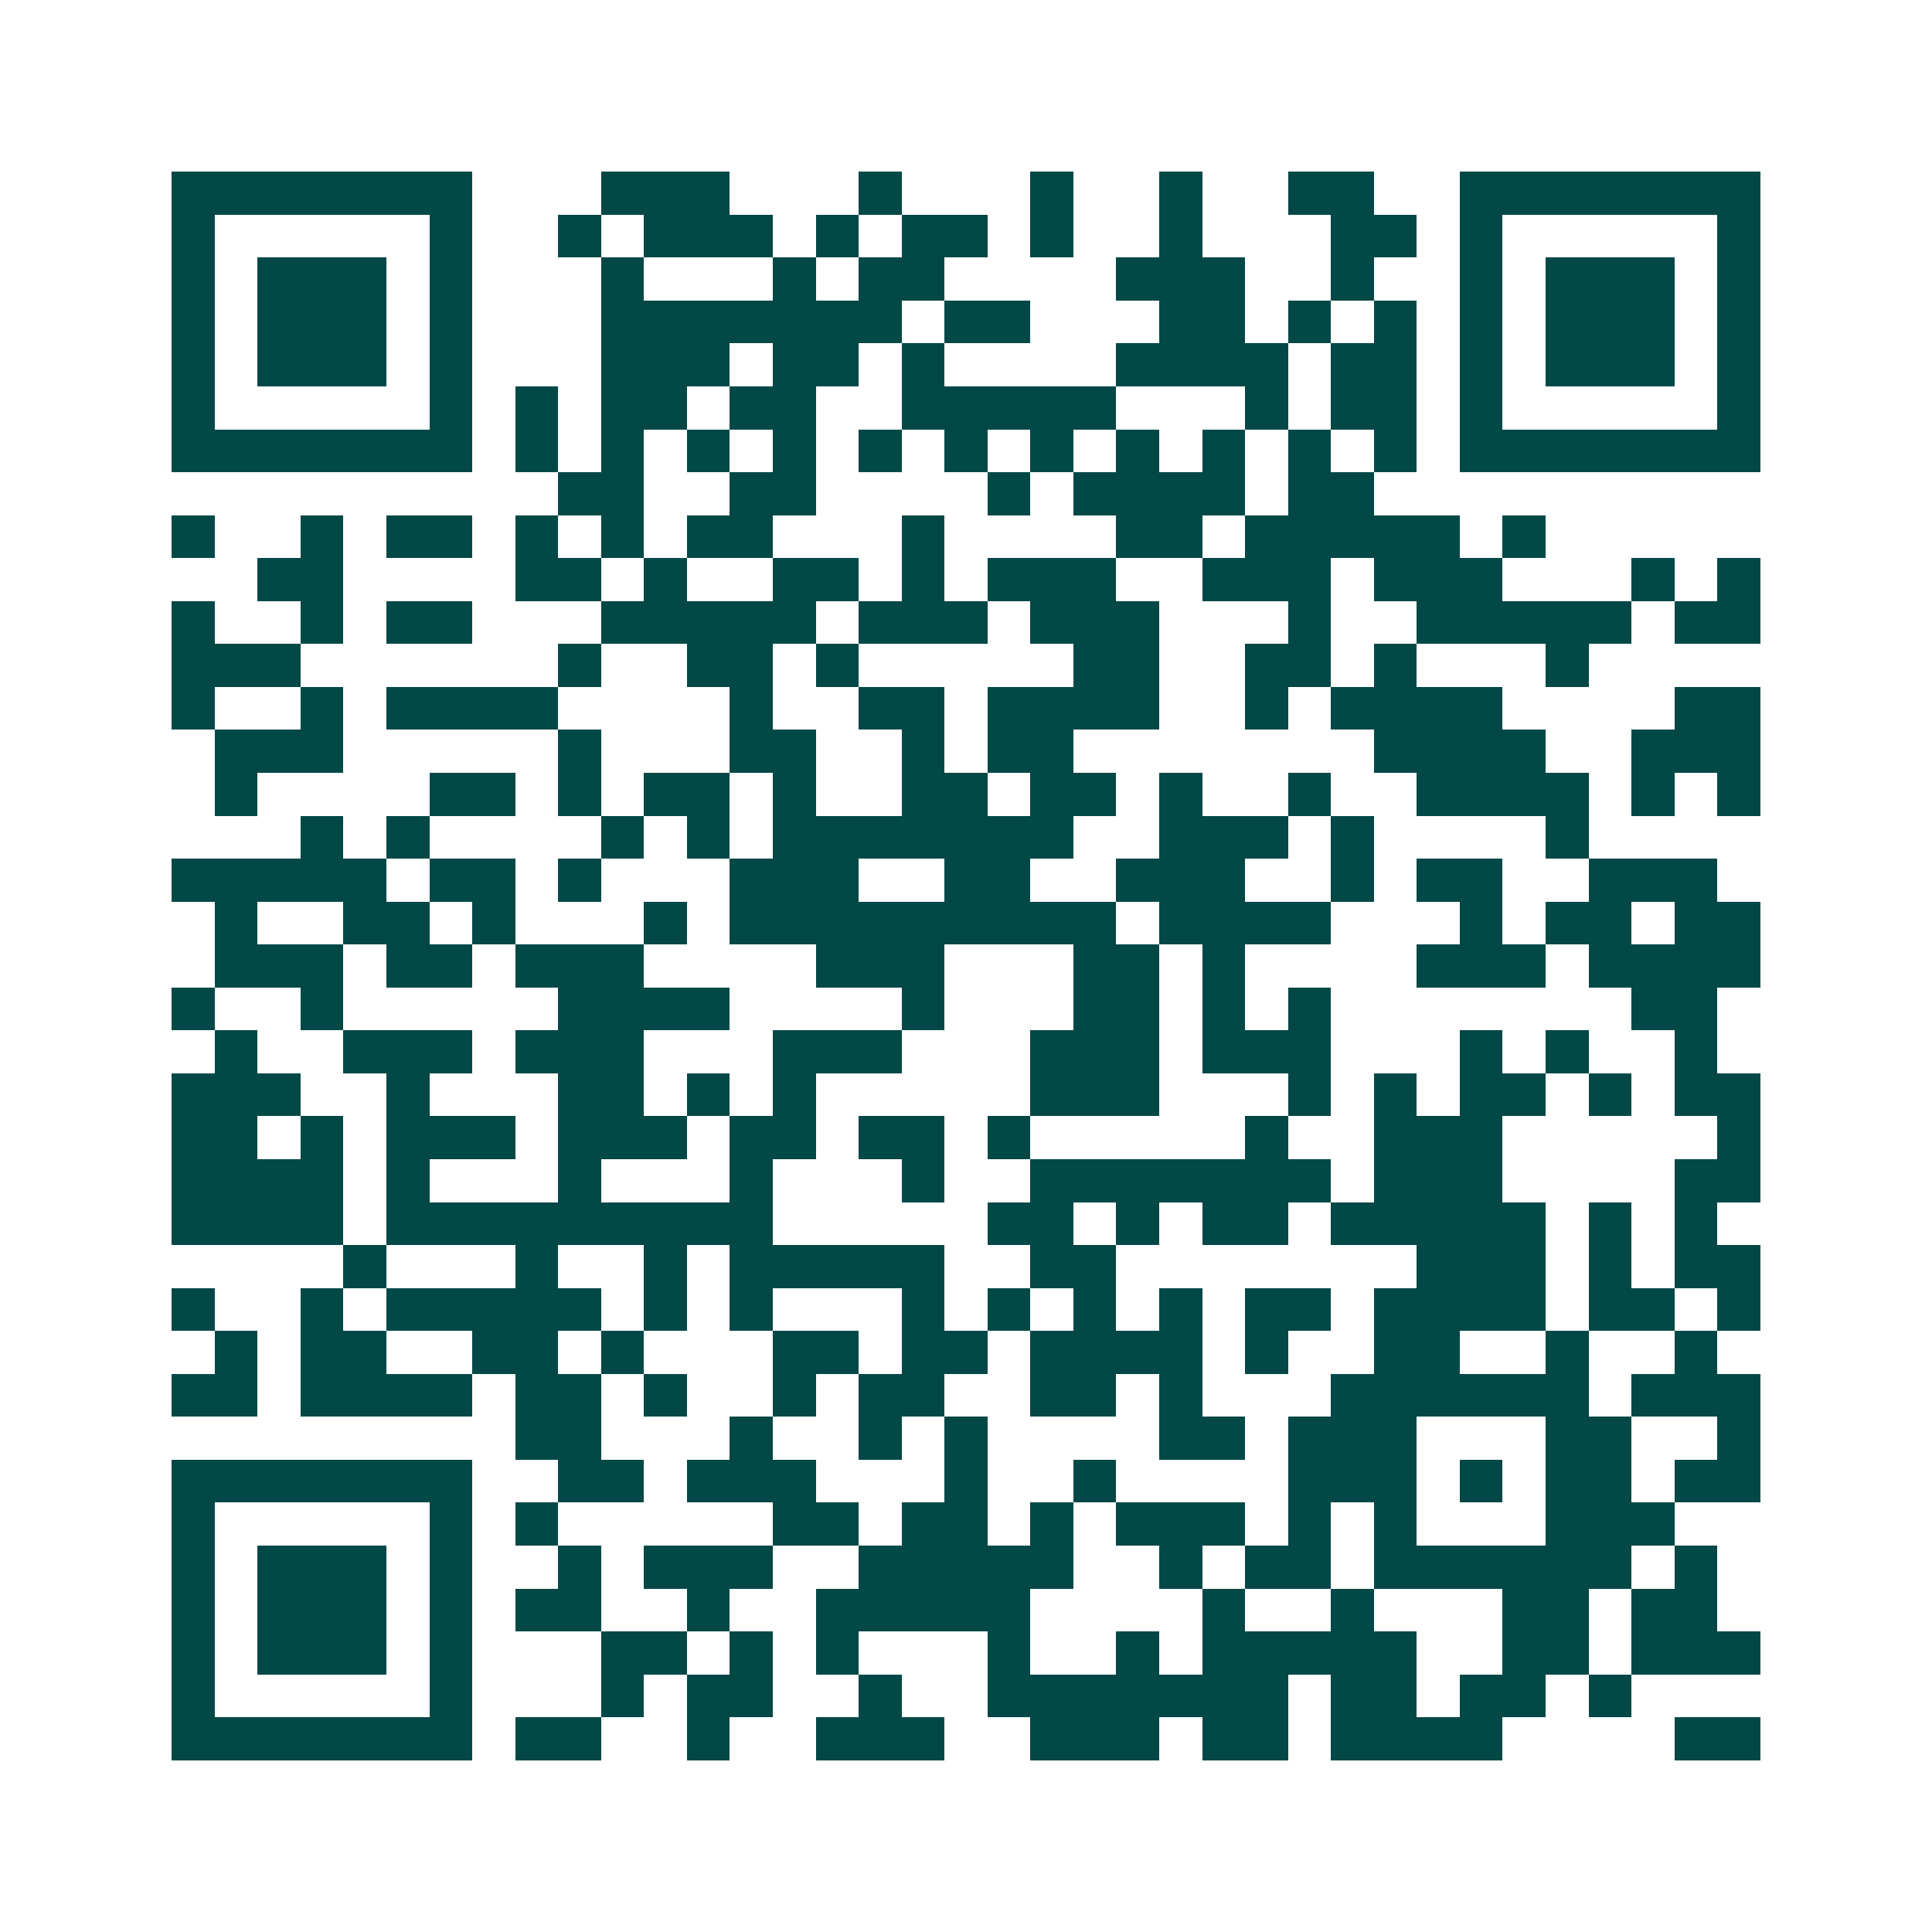<svg xmlns="http://www.w3.org/2000/svg" width="200" height="200" viewBox="0 0 45 45" shape-rendering="crispEdges"><path fill="#ffffff" d="M0 0h45v45H0z"/><path stroke="#014847" d="M4 4.5h7m3 0h3m3 0h1m3 0h1m2 0h1m2 0h2m2 0h7M4 5.5h1m5 0h1m2 0h1m1 0h3m1 0h1m1 0h2m1 0h1m2 0h1m3 0h2m1 0h1m5 0h1M4 6.5h1m1 0h3m1 0h1m3 0h1m3 0h1m1 0h2m4 0h3m2 0h1m2 0h1m1 0h3m1 0h1M4 7.5h1m1 0h3m1 0h1m3 0h7m1 0h2m3 0h2m1 0h1m1 0h1m1 0h1m1 0h3m1 0h1M4 8.5h1m1 0h3m1 0h1m3 0h3m1 0h2m1 0h1m4 0h4m1 0h2m1 0h1m1 0h3m1 0h1M4 9.5h1m5 0h1m1 0h1m1 0h2m1 0h2m2 0h5m3 0h1m1 0h2m1 0h1m5 0h1M4 10.5h7m1 0h1m1 0h1m1 0h1m1 0h1m1 0h1m1 0h1m1 0h1m1 0h1m1 0h1m1 0h1m1 0h1m1 0h7M13 11.5h2m2 0h2m4 0h1m1 0h4m1 0h2M4 12.5h1m2 0h1m1 0h2m1 0h1m1 0h1m1 0h2m3 0h1m4 0h2m1 0h5m1 0h1M6 13.5h2m4 0h2m1 0h1m2 0h2m1 0h1m1 0h3m2 0h3m1 0h3m3 0h1m1 0h1M4 14.5h1m2 0h1m1 0h2m3 0h5m1 0h3m1 0h3m3 0h1m2 0h5m1 0h2M4 15.5h3m6 0h1m2 0h2m1 0h1m5 0h2m2 0h2m1 0h1m3 0h1M4 16.5h1m2 0h1m1 0h4m4 0h1m2 0h2m1 0h4m2 0h1m1 0h4m4 0h2M5 17.5h3m5 0h1m3 0h2m2 0h1m1 0h2m7 0h4m2 0h3M5 18.5h1m4 0h2m1 0h1m1 0h2m1 0h1m2 0h2m1 0h2m1 0h1m2 0h1m2 0h4m1 0h1m1 0h1M7 19.5h1m1 0h1m4 0h1m1 0h1m1 0h7m2 0h3m1 0h1m4 0h1M4 20.5h5m1 0h2m1 0h1m3 0h3m2 0h2m2 0h3m2 0h1m1 0h2m2 0h3M5 21.5h1m2 0h2m1 0h1m3 0h1m1 0h9m1 0h4m3 0h1m1 0h2m1 0h2M5 22.5h3m1 0h2m1 0h3m4 0h3m3 0h2m1 0h1m4 0h3m1 0h4M4 23.5h1m2 0h1m5 0h4m4 0h1m3 0h2m1 0h1m1 0h1m7 0h2M5 24.5h1m2 0h3m1 0h3m3 0h3m3 0h3m1 0h3m3 0h1m1 0h1m2 0h1M4 25.5h3m2 0h1m3 0h2m1 0h1m1 0h1m5 0h3m3 0h1m1 0h1m1 0h2m1 0h1m1 0h2M4 26.5h2m1 0h1m1 0h3m1 0h3m1 0h2m1 0h2m1 0h1m5 0h1m2 0h3m5 0h1M4 27.5h4m1 0h1m3 0h1m3 0h1m3 0h1m2 0h7m1 0h3m4 0h2M4 28.5h4m1 0h9m5 0h2m1 0h1m1 0h2m1 0h5m1 0h1m1 0h1M8 29.5h1m3 0h1m2 0h1m1 0h5m2 0h2m7 0h3m1 0h1m1 0h2M4 30.5h1m2 0h1m1 0h5m1 0h1m1 0h1m3 0h1m1 0h1m1 0h1m1 0h1m1 0h2m1 0h4m1 0h2m1 0h1M5 31.5h1m1 0h2m2 0h2m1 0h1m3 0h2m1 0h2m1 0h4m1 0h1m2 0h2m2 0h1m2 0h1M4 32.5h2m1 0h4m1 0h2m1 0h1m2 0h1m1 0h2m2 0h2m1 0h1m3 0h6m1 0h3M12 33.5h2m3 0h1m2 0h1m1 0h1m4 0h2m1 0h3m3 0h2m2 0h1M4 34.5h7m2 0h2m1 0h3m3 0h1m2 0h1m4 0h3m1 0h1m1 0h2m1 0h2M4 35.5h1m5 0h1m1 0h1m5 0h2m1 0h2m1 0h1m1 0h3m1 0h1m1 0h1m3 0h3M4 36.5h1m1 0h3m1 0h1m2 0h1m1 0h3m2 0h5m2 0h1m1 0h2m1 0h6m1 0h1M4 37.5h1m1 0h3m1 0h1m1 0h2m2 0h1m2 0h5m4 0h1m2 0h1m3 0h2m1 0h2M4 38.5h1m1 0h3m1 0h1m3 0h2m1 0h1m1 0h1m3 0h1m2 0h1m1 0h5m2 0h2m1 0h3M4 39.5h1m5 0h1m3 0h1m1 0h2m2 0h1m2 0h7m1 0h2m1 0h2m1 0h1M4 40.5h7m1 0h2m2 0h1m2 0h3m2 0h3m1 0h2m1 0h4m4 0h2"/></svg>
